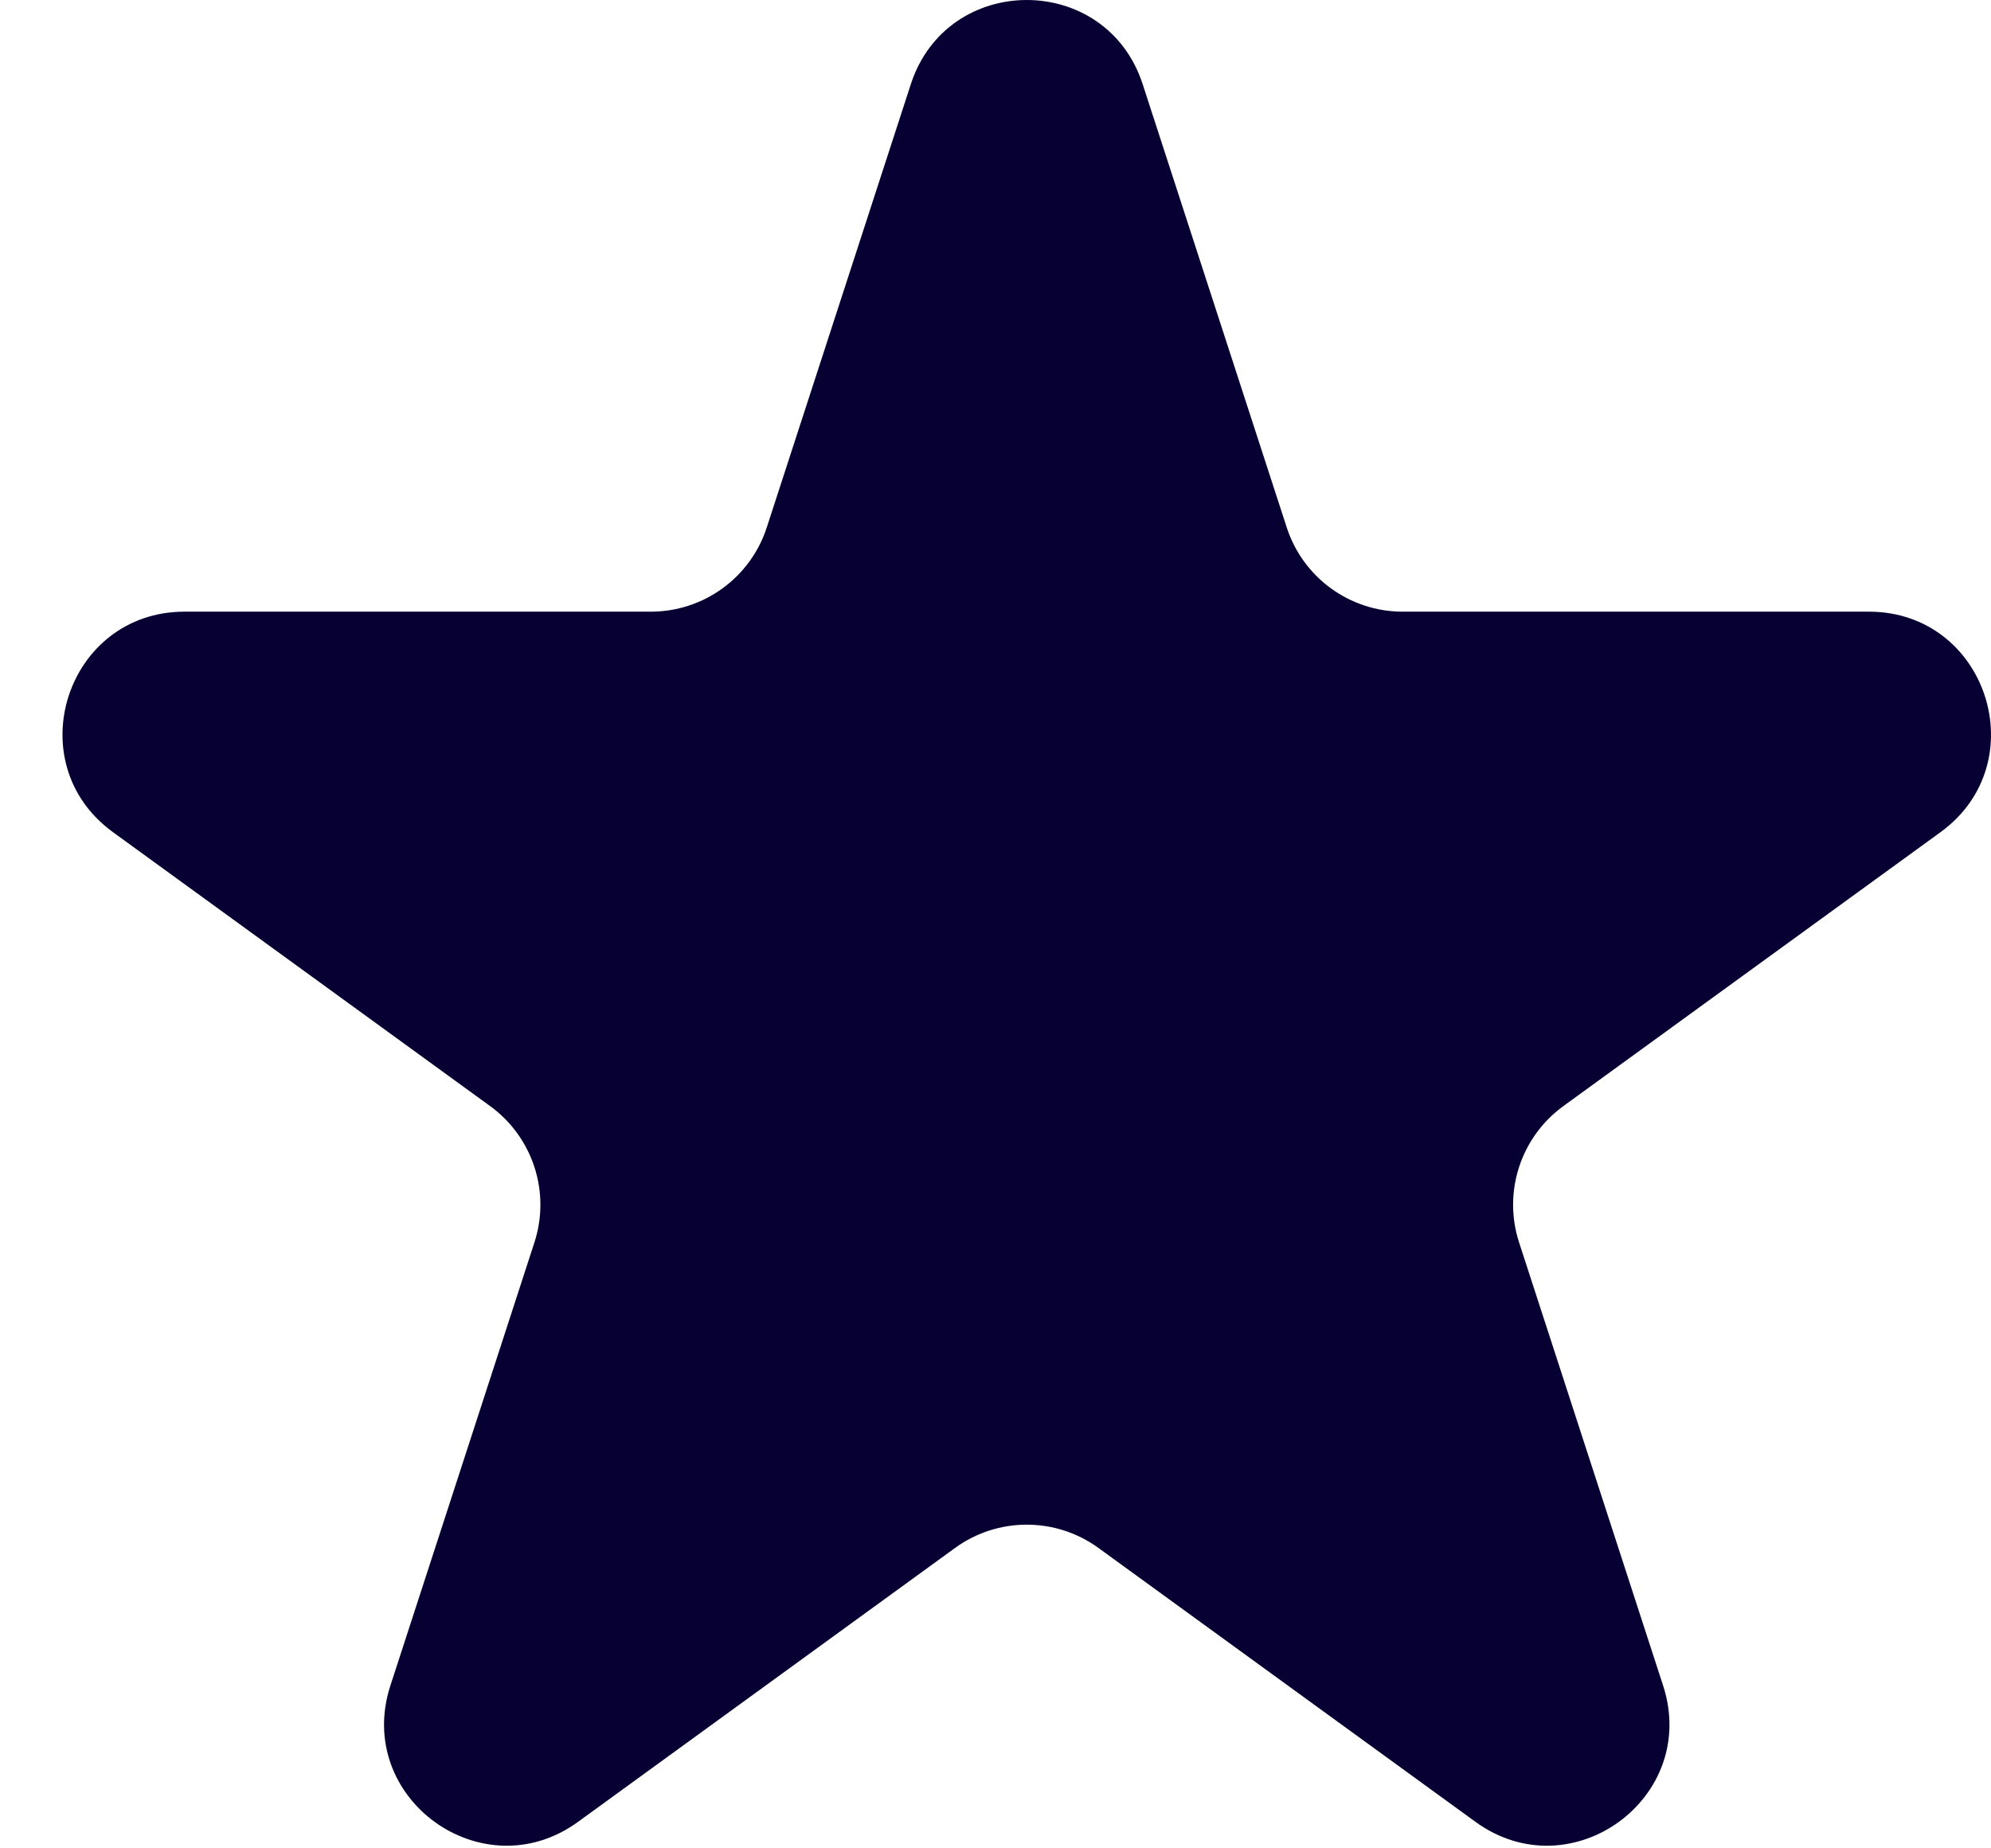 <svg width="28" height="26" viewBox="0 0 28 26" fill="none" xmlns="http://www.w3.org/2000/svg">
<path d="M12.809 1.185C13.322 -0.395 15.557 -0.395 16.07 1.185L18.096 7.42C18.325 8.126 18.983 8.604 19.726 8.604H26.282C27.943 8.604 28.634 10.729 27.29 11.706L21.986 15.559C21.385 15.996 21.134 16.77 21.363 17.476L23.389 23.711C23.902 25.291 22.095 26.604 20.751 25.628L15.447 21.774C14.846 21.338 14.033 21.338 13.432 21.774L8.128 25.628C6.784 26.604 4.977 25.291 5.49 23.711L7.516 17.476C7.745 16.77 7.494 15.996 6.893 15.559L1.589 11.706C0.245 10.729 0.936 8.604 2.596 8.604H9.153C9.895 8.604 10.554 8.126 10.783 7.42L12.809 1.185Z" fill="#070133"/>
</svg>
